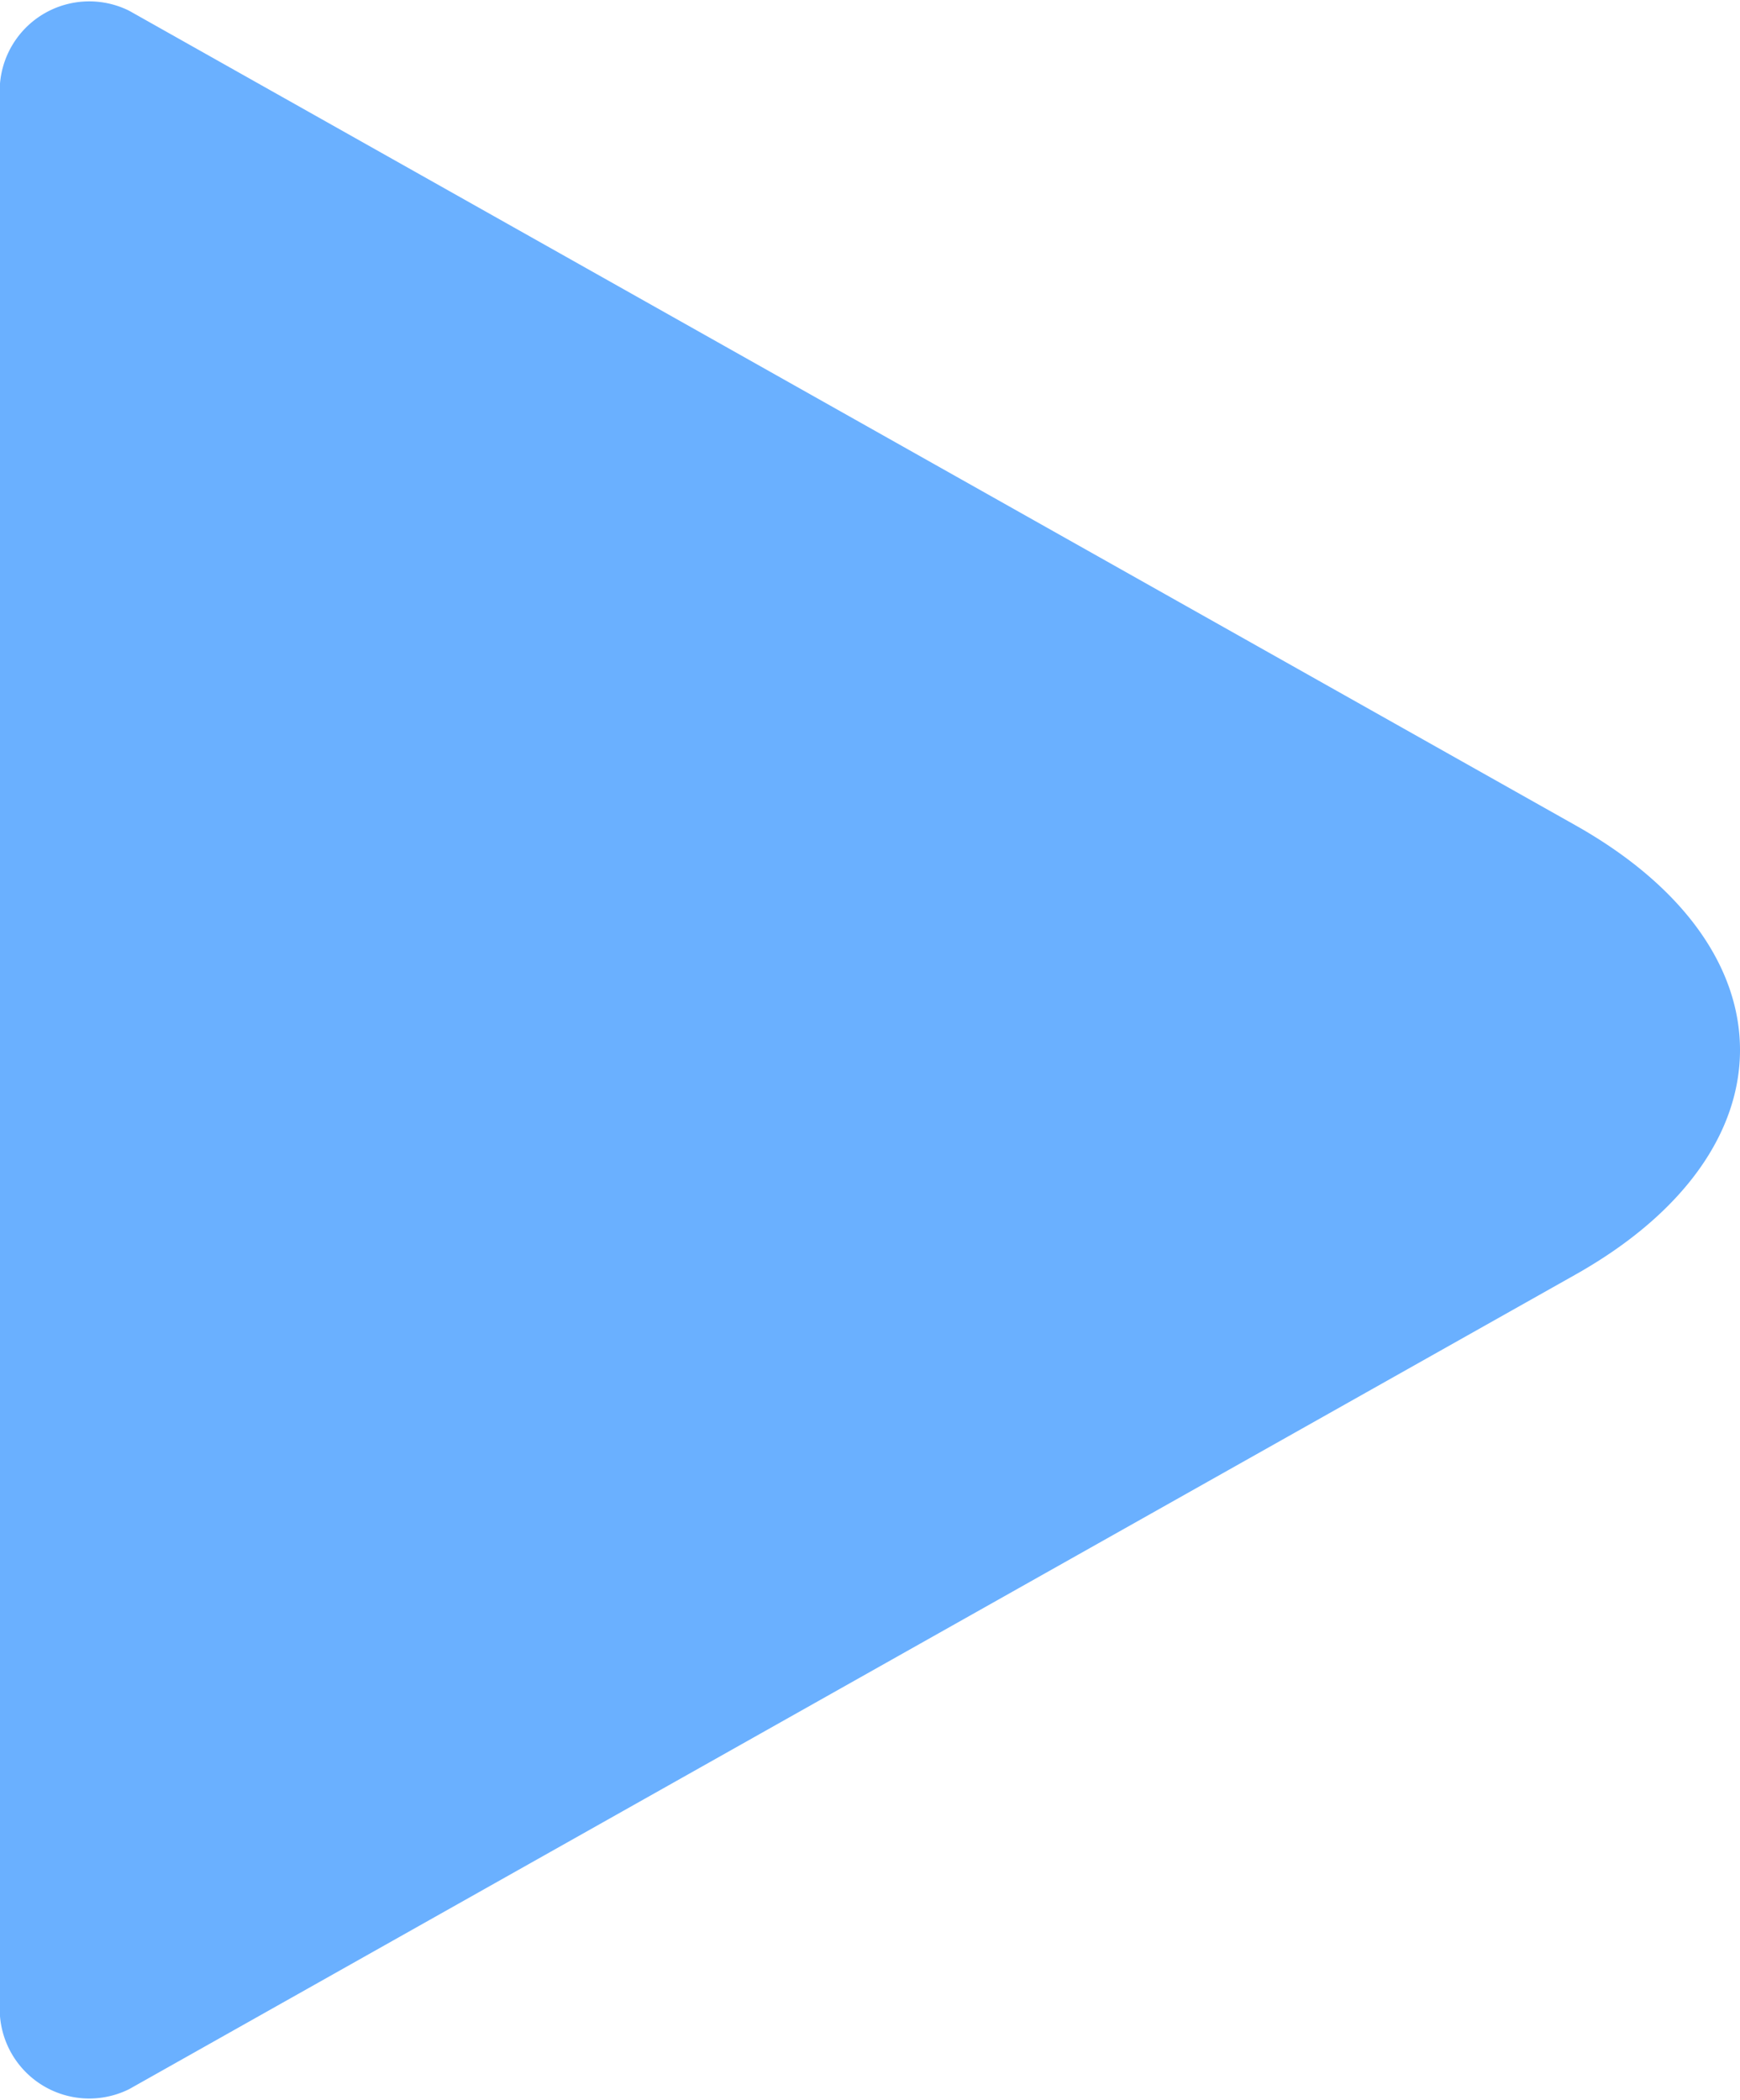 <svg xmlns="http://www.w3.org/2000/svg" viewBox="0 0 21.254 25.649"><defs><style>.a{fill:#6ab0ff;}</style></defs><title>play-full</title><path class="a" d="M1.579.132,19.244,10.08c2.68,1.509,2.68,3.979,0,5.488L1.579,25.516A1.094,1.094,0,0,1,0,24.448V1.201A1.094,1.094,0,0,1,1.579.132Z"/></svg>